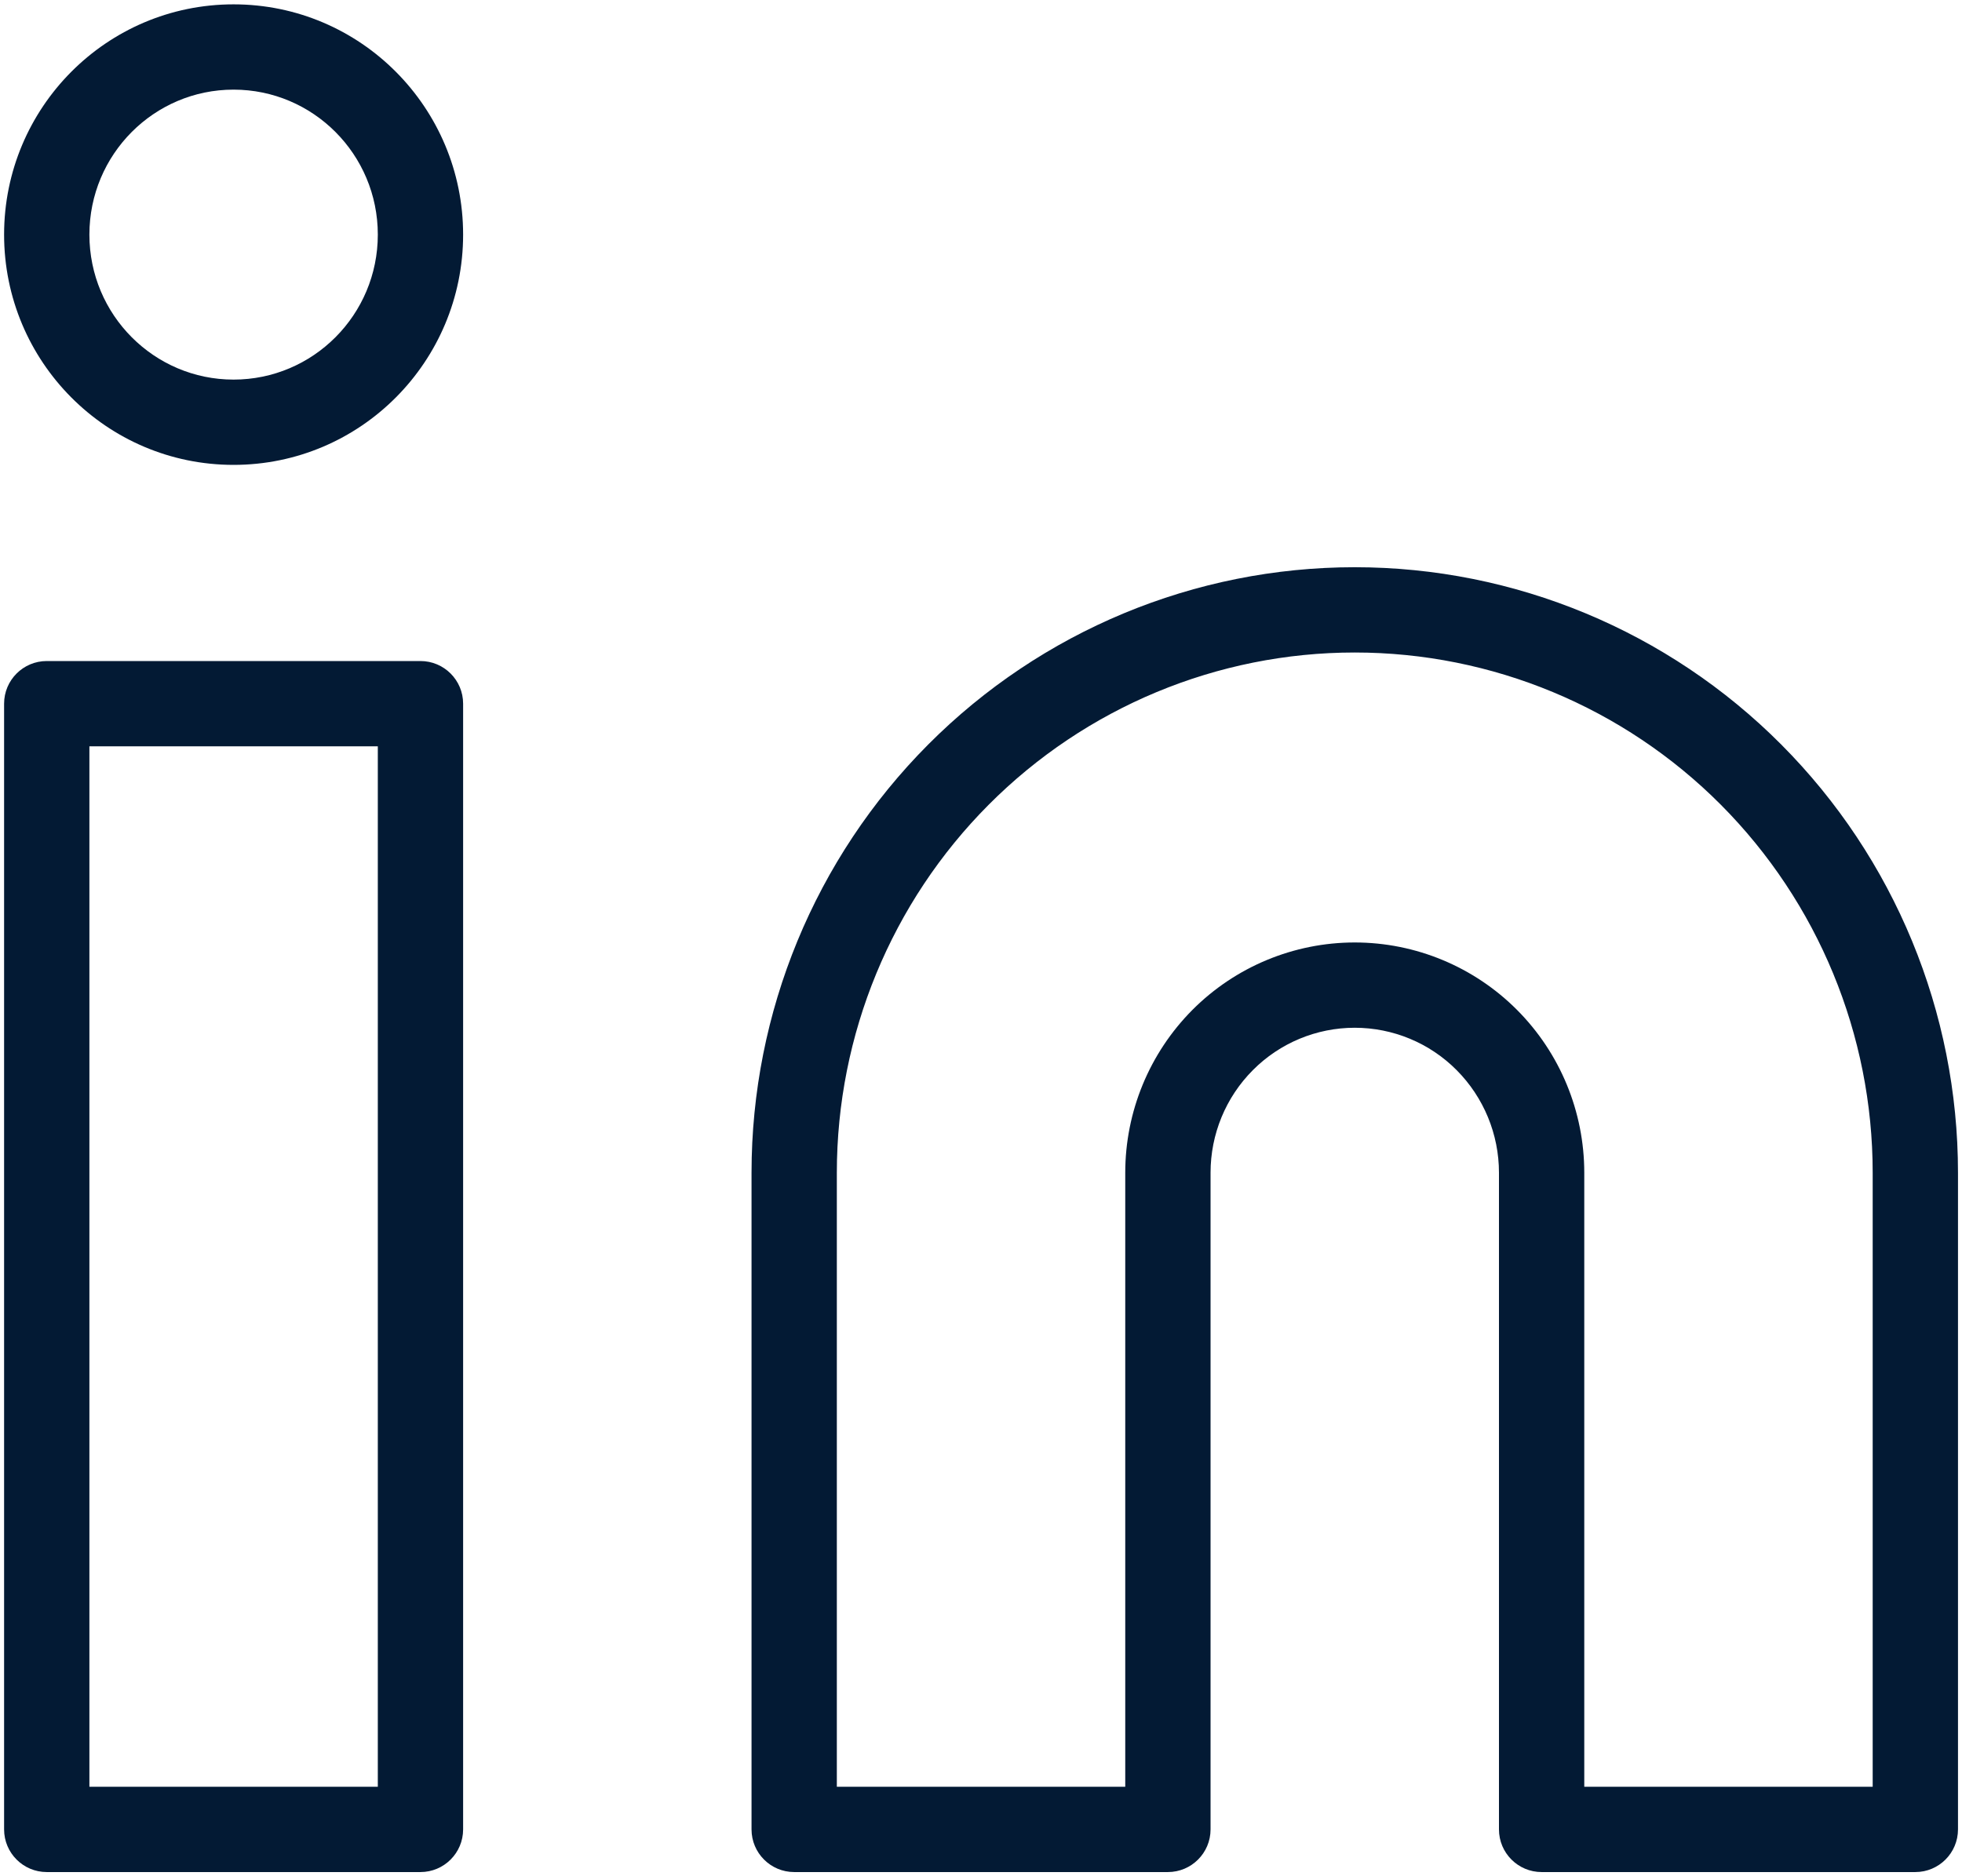 <svg width="23" height="22" viewBox="0 0 23 22" fill="none" xmlns="http://www.w3.org/2000/svg">
<path fill-rule="evenodd" clip-rule="evenodd" d="M1.048 2.751C1.048 1.81 1.807 1.051 2.738 1.051C3.67 1.051 4.429 1.81 4.429 2.751C4.429 3.692 3.67 4.451 2.738 4.451C1.807 4.451 1.048 3.692 1.048 2.751ZM2.738 0.051C1.25 0.051 0.048 1.262 0.048 2.751C0.048 4.24 1.25 5.451 2.738 5.451C4.226 5.451 5.429 4.24 5.429 2.751C5.429 1.262 4.226 0.051 2.738 0.051ZM15.881 7.651C14.272 7.651 12.728 8.293 11.589 9.437C10.45 10.581 9.81 12.132 9.81 13.751V20.951H13.191V13.751C13.191 13.035 13.474 12.349 13.978 11.842C14.482 11.336 15.167 11.051 15.881 11.051C16.595 11.051 17.28 11.336 17.784 11.842C18.289 12.349 18.572 13.035 18.572 13.751V20.951H21.953V13.751C21.953 12.132 21.312 10.581 20.174 9.437C19.035 8.293 17.491 7.651 15.881 7.651ZM15.881 6.651C14.005 6.651 12.206 7.399 10.88 8.731C9.554 10.063 8.81 11.868 8.81 13.751V21.451C8.81 21.727 9.034 21.951 9.31 21.951H13.691C13.967 21.951 14.191 21.727 14.191 21.451V13.751C14.191 13.299 14.369 12.867 14.687 12.548C15.004 12.229 15.434 12.051 15.881 12.051C16.329 12.051 16.759 12.229 17.076 12.548C17.393 12.867 17.572 13.299 17.572 13.751V21.451C17.572 21.727 17.796 21.951 18.072 21.951H22.453C22.729 21.951 22.953 21.727 22.953 21.451V13.751C22.953 11.868 22.208 10.063 20.882 8.731C19.556 7.399 17.757 6.651 15.881 6.651ZM0.048 8.251C0.048 7.975 0.272 7.751 0.548 7.751H4.929C5.205 7.751 5.429 7.975 5.429 8.251V21.451C5.429 21.727 5.205 21.951 4.929 21.951H0.548C0.272 21.951 0.048 21.727 0.048 21.451V8.251ZM1.048 8.751V20.951H4.429V8.751H1.048Z" fill="#031A34"/>
</svg>
